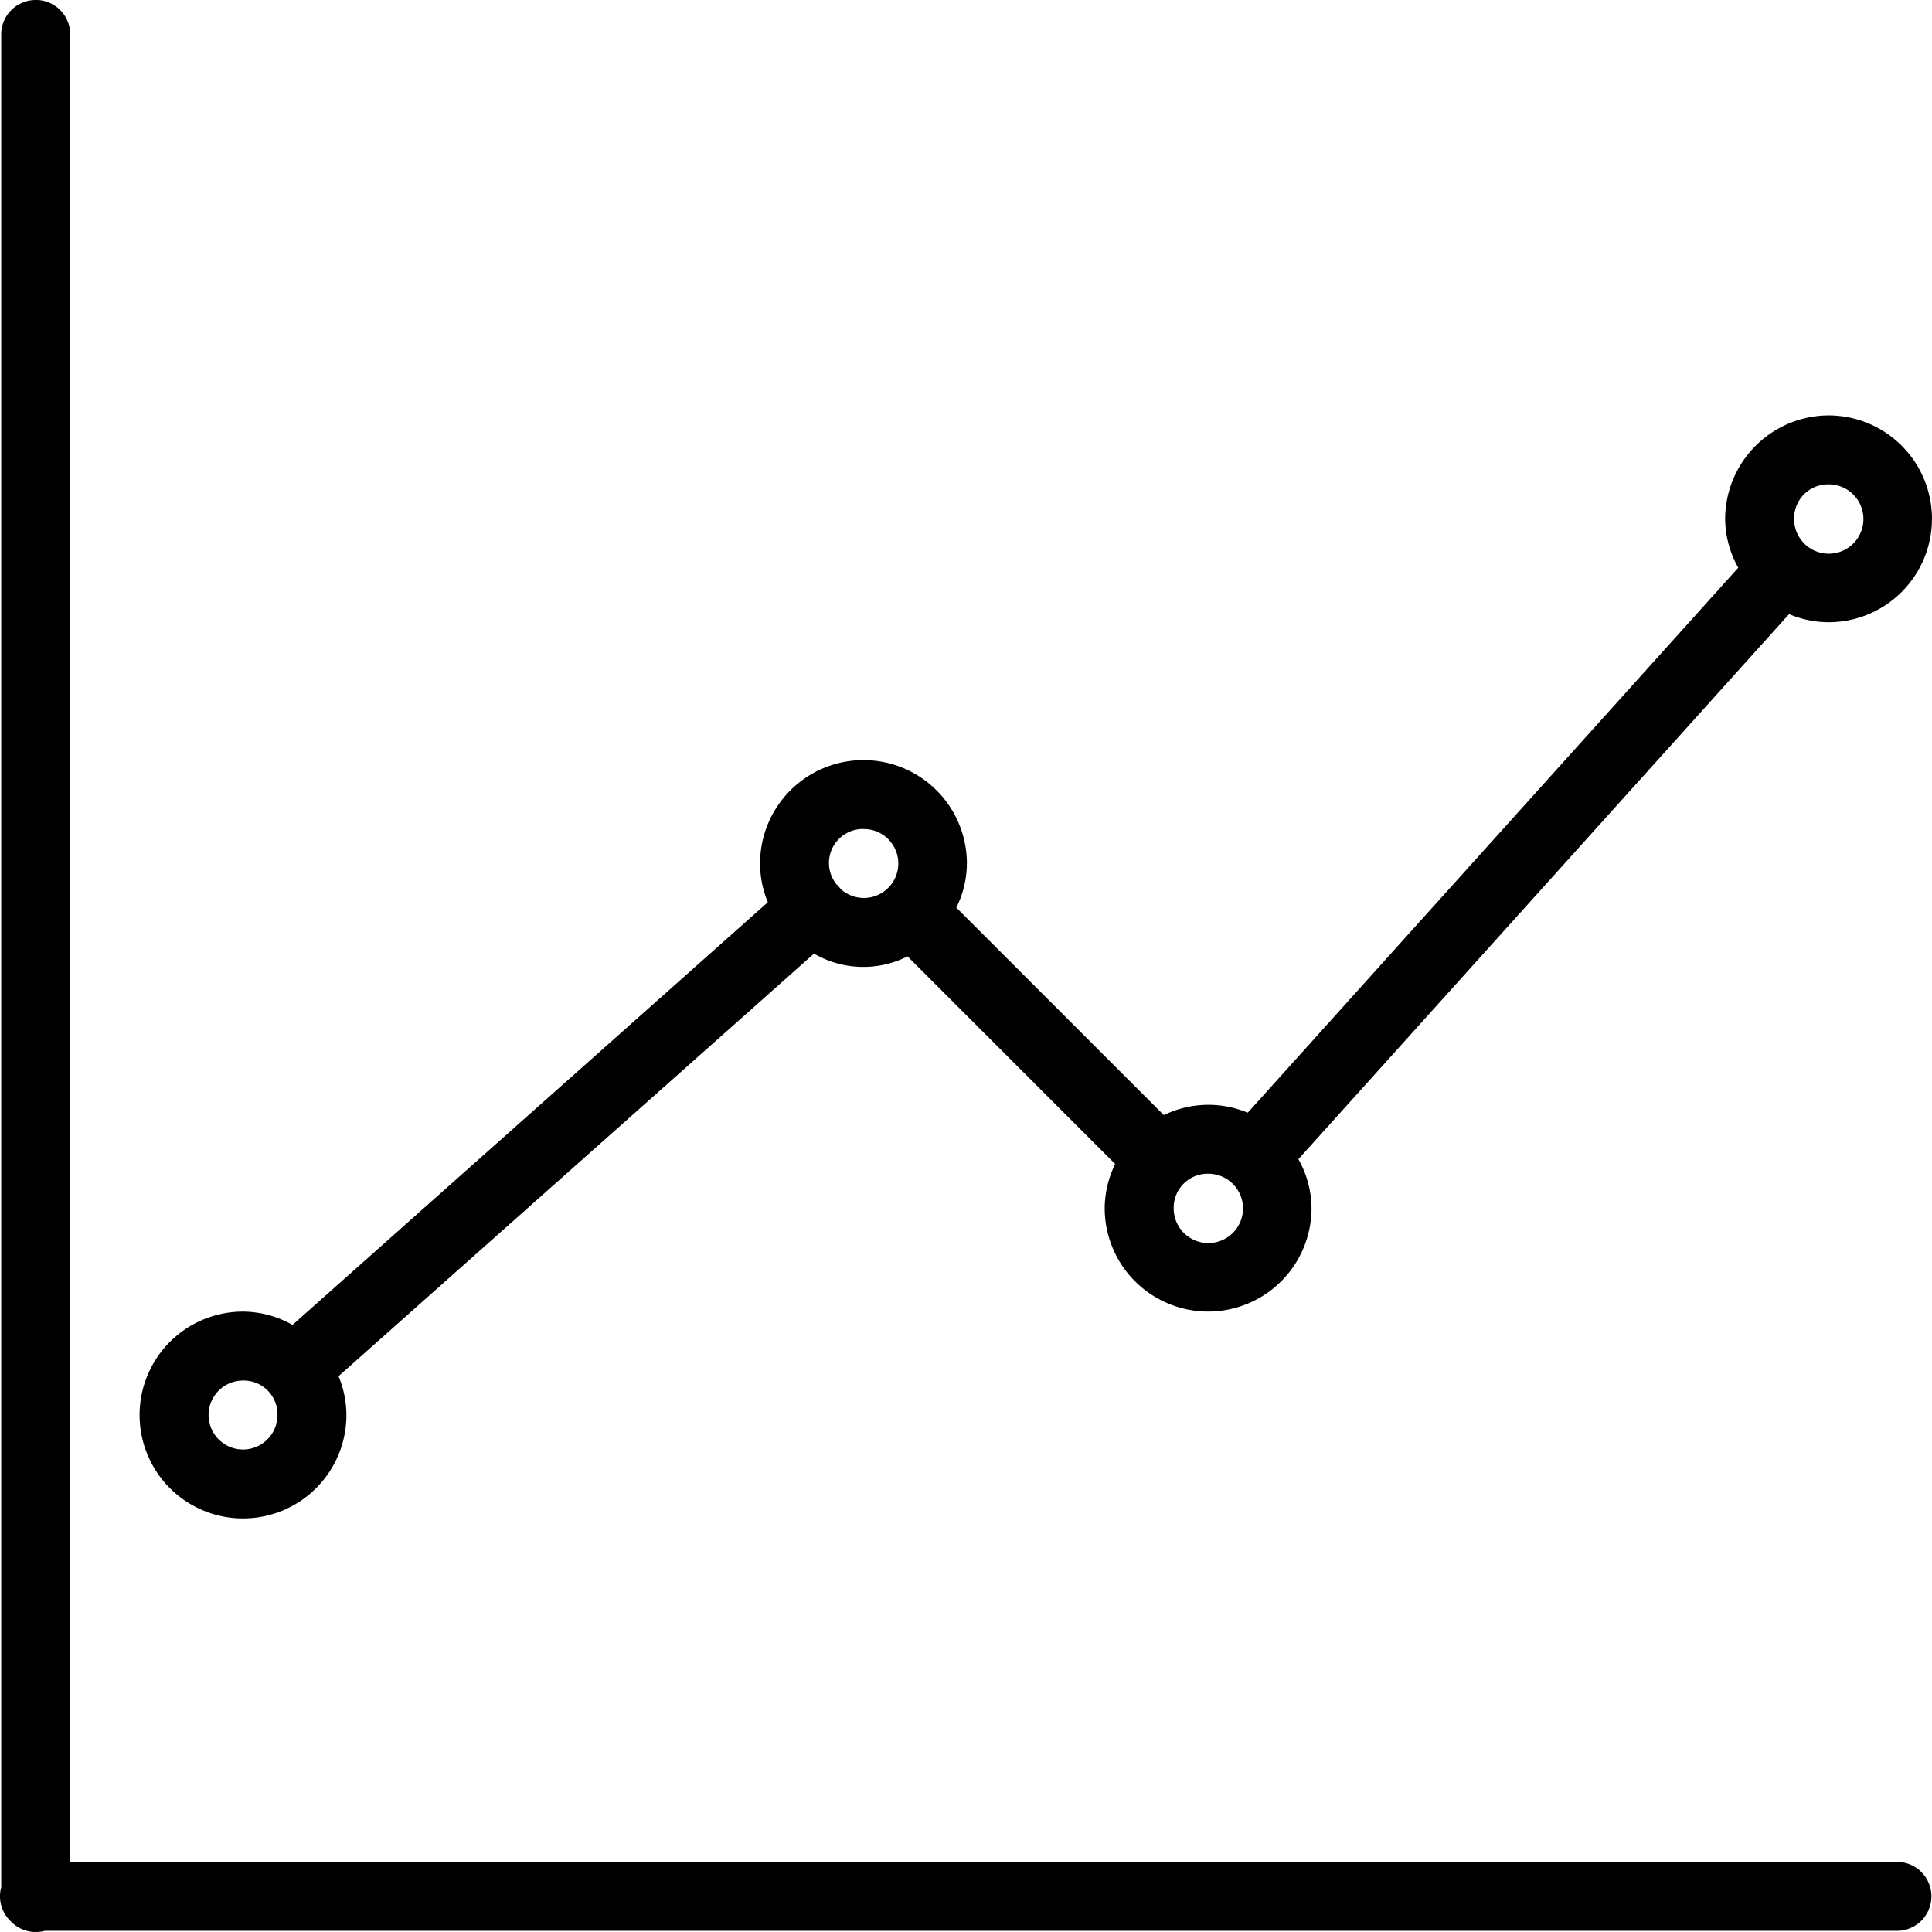 <?xml version="1.0" encoding="UTF-8"?>
<svg xmlns="http://www.w3.org/2000/svg" width="66.325" height="66.324" viewBox="0 0 66.325 66.324">
  <path id="_70472ea6dcb373098fb066af6ef72985" data-name="70472ea6dcb373098fb066af6ef72985" d="M3.194,1.988a1.183,1.183,0,0,0-1.164,1.2v63.59a1.183,1.183,0,0,0,.336,1.176,1.183,1.183,0,0,0,1.157.319H67.111a1.183,1.183,0,1,0,0-2.367H4.4V3.186a1.183,1.183,0,0,0-1.2-1.2ZM64.763,16.249a3.566,3.566,0,0,0-3.55,3.55,3.471,3.471,0,0,0,.45,1.678L44.823,40.187a3.488,3.488,0,0,0-2.88.083l-7.123-7.123a3.442,3.442,0,0,0,.362-1.515,3.55,3.55,0,1,0-7.1,0,3.466,3.466,0,0,0,.267,1.33L12.031,47.472a3.486,3.486,0,0,0-1.7-.457,3.55,3.55,0,1,0,3.55,3.55,3.5,3.5,0,0,0-.27-1.332L29.934,34.725a3.366,3.366,0,0,0,3.211.095l7.128,7.128a3.491,3.491,0,0,0-.36,1.515,3.55,3.55,0,1,0,7.1,0,3.473,3.473,0,0,0-.45-1.68L63.407,23.07a3.508,3.508,0,0,0,1.356.279,3.55,3.55,0,0,0,0-7.1Zm0,2.367A1.19,1.19,0,1,1,63.58,19.8,1.166,1.166,0,0,1,64.763,18.616ZM31.631,30.449a1.183,1.183,0,1,1-.781,2.059,1.183,1.183,0,0,0-.14-.156,1.167,1.167,0,0,1,.921-1.905ZM43.464,42.282a1.19,1.19,0,1,1-1.183,1.183A1.166,1.166,0,0,1,43.464,42.282Zm-33.132,7.1a1.16,1.16,0,0,1,1.183,1.183,1.183,1.183,0,1,1-1.183-1.183Z" transform="translate(-1.989 -1.988)" fill-rule="evenodd"></path>
</svg>
